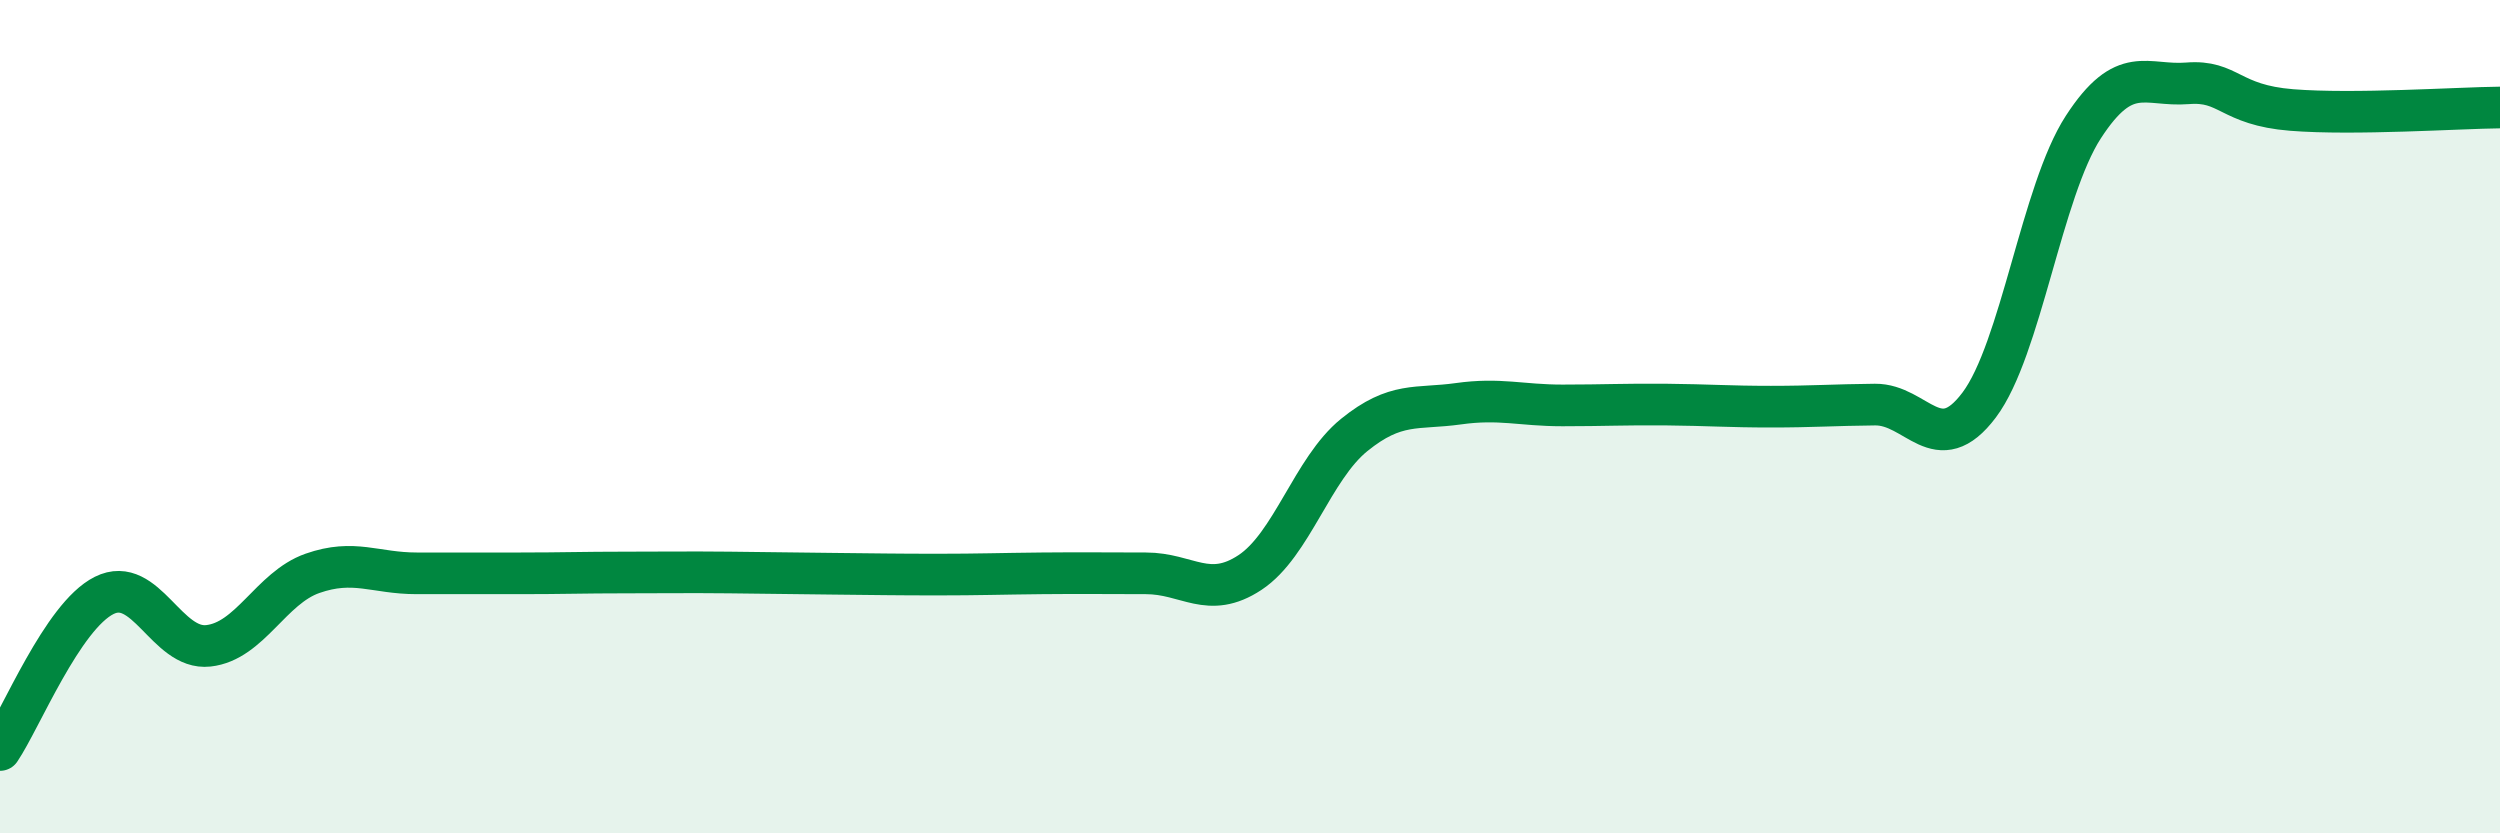 
    <svg width="60" height="20" viewBox="0 0 60 20" xmlns="http://www.w3.org/2000/svg">
      <path
        d="M 0,18 C 0.5,17.26 1.5,14.79 2.5,14.29 C 3.5,13.79 4,15.61 5,15.5 C 6,15.39 6.5,14.11 7.5,13.76 C 8.5,13.41 9,13.76 10,13.76 C 11,13.76 11.5,13.76 12.5,13.76 C 13.5,13.76 14,13.74 15,13.74 C 16,13.74 16.5,13.73 17.5,13.74 C 18.5,13.75 19,13.76 20,13.77 C 21,13.78 21.5,13.79 22.5,13.79 C 23.5,13.79 24,13.77 25,13.76 C 26,13.75 26.5,13.76 27.5,13.76 C 28.5,13.76 29,14.4 30,13.74 C 31,13.08 31.5,11.25 32.5,10.44 C 33.5,9.63 34,9.83 35,9.69 C 36,9.55 36.5,9.73 37.5,9.73 C 38.5,9.73 39,9.7 40,9.71 C 41,9.72 41.5,9.76 42.5,9.76 C 43.5,9.76 44,9.72 45,9.71 C 46,9.7 46.5,11.05 47.5,9.72 C 48.5,8.39 49,4.59 50,3.05 C 51,1.51 51.5,2.08 52.5,2 C 53.5,1.92 53.5,2.52 55,2.64 C 56.5,2.76 59,2.59 60,2.58L60 20L0 20Z"
        fill="#008740"
        opacity="0.1"
        stroke-linecap="round"
        stroke-linejoin="round"
      />
      <path
        d="M 0,18 C 0.5,17.26 1.5,14.79 2.5,14.29 C 3.5,13.79 4,15.61 5,15.5 C 6,15.39 6.5,14.11 7.5,13.76 C 8.5,13.41 9,13.76 10,13.76 C 11,13.76 11.5,13.76 12.5,13.76 C 13.5,13.76 14,13.74 15,13.74 C 16,13.74 16.5,13.73 17.5,13.74 C 18.5,13.75 19,13.76 20,13.77 C 21,13.78 21.5,13.79 22.5,13.79 C 23.5,13.79 24,13.77 25,13.76 C 26,13.75 26.5,13.76 27.5,13.76 C 28.5,13.76 29,14.4 30,13.74 C 31,13.08 31.5,11.25 32.5,10.44 C 33.5,9.63 34,9.83 35,9.69 C 36,9.55 36.5,9.73 37.5,9.73 C 38.5,9.73 39,9.7 40,9.71 C 41,9.72 41.5,9.76 42.5,9.76 C 43.5,9.76 44,9.72 45,9.71 C 46,9.7 46.5,11.05 47.5,9.72 C 48.5,8.39 49,4.59 50,3.05 C 51,1.51 51.5,2.08 52.5,2 C 53.5,1.92 53.5,2.52 55,2.64 C 56.5,2.76 59,2.59 60,2.58"
        stroke="#008740"
        stroke-width="1"
        fill="none"
        stroke-linecap="round"
        stroke-linejoin="round"
      />
    </svg>
  